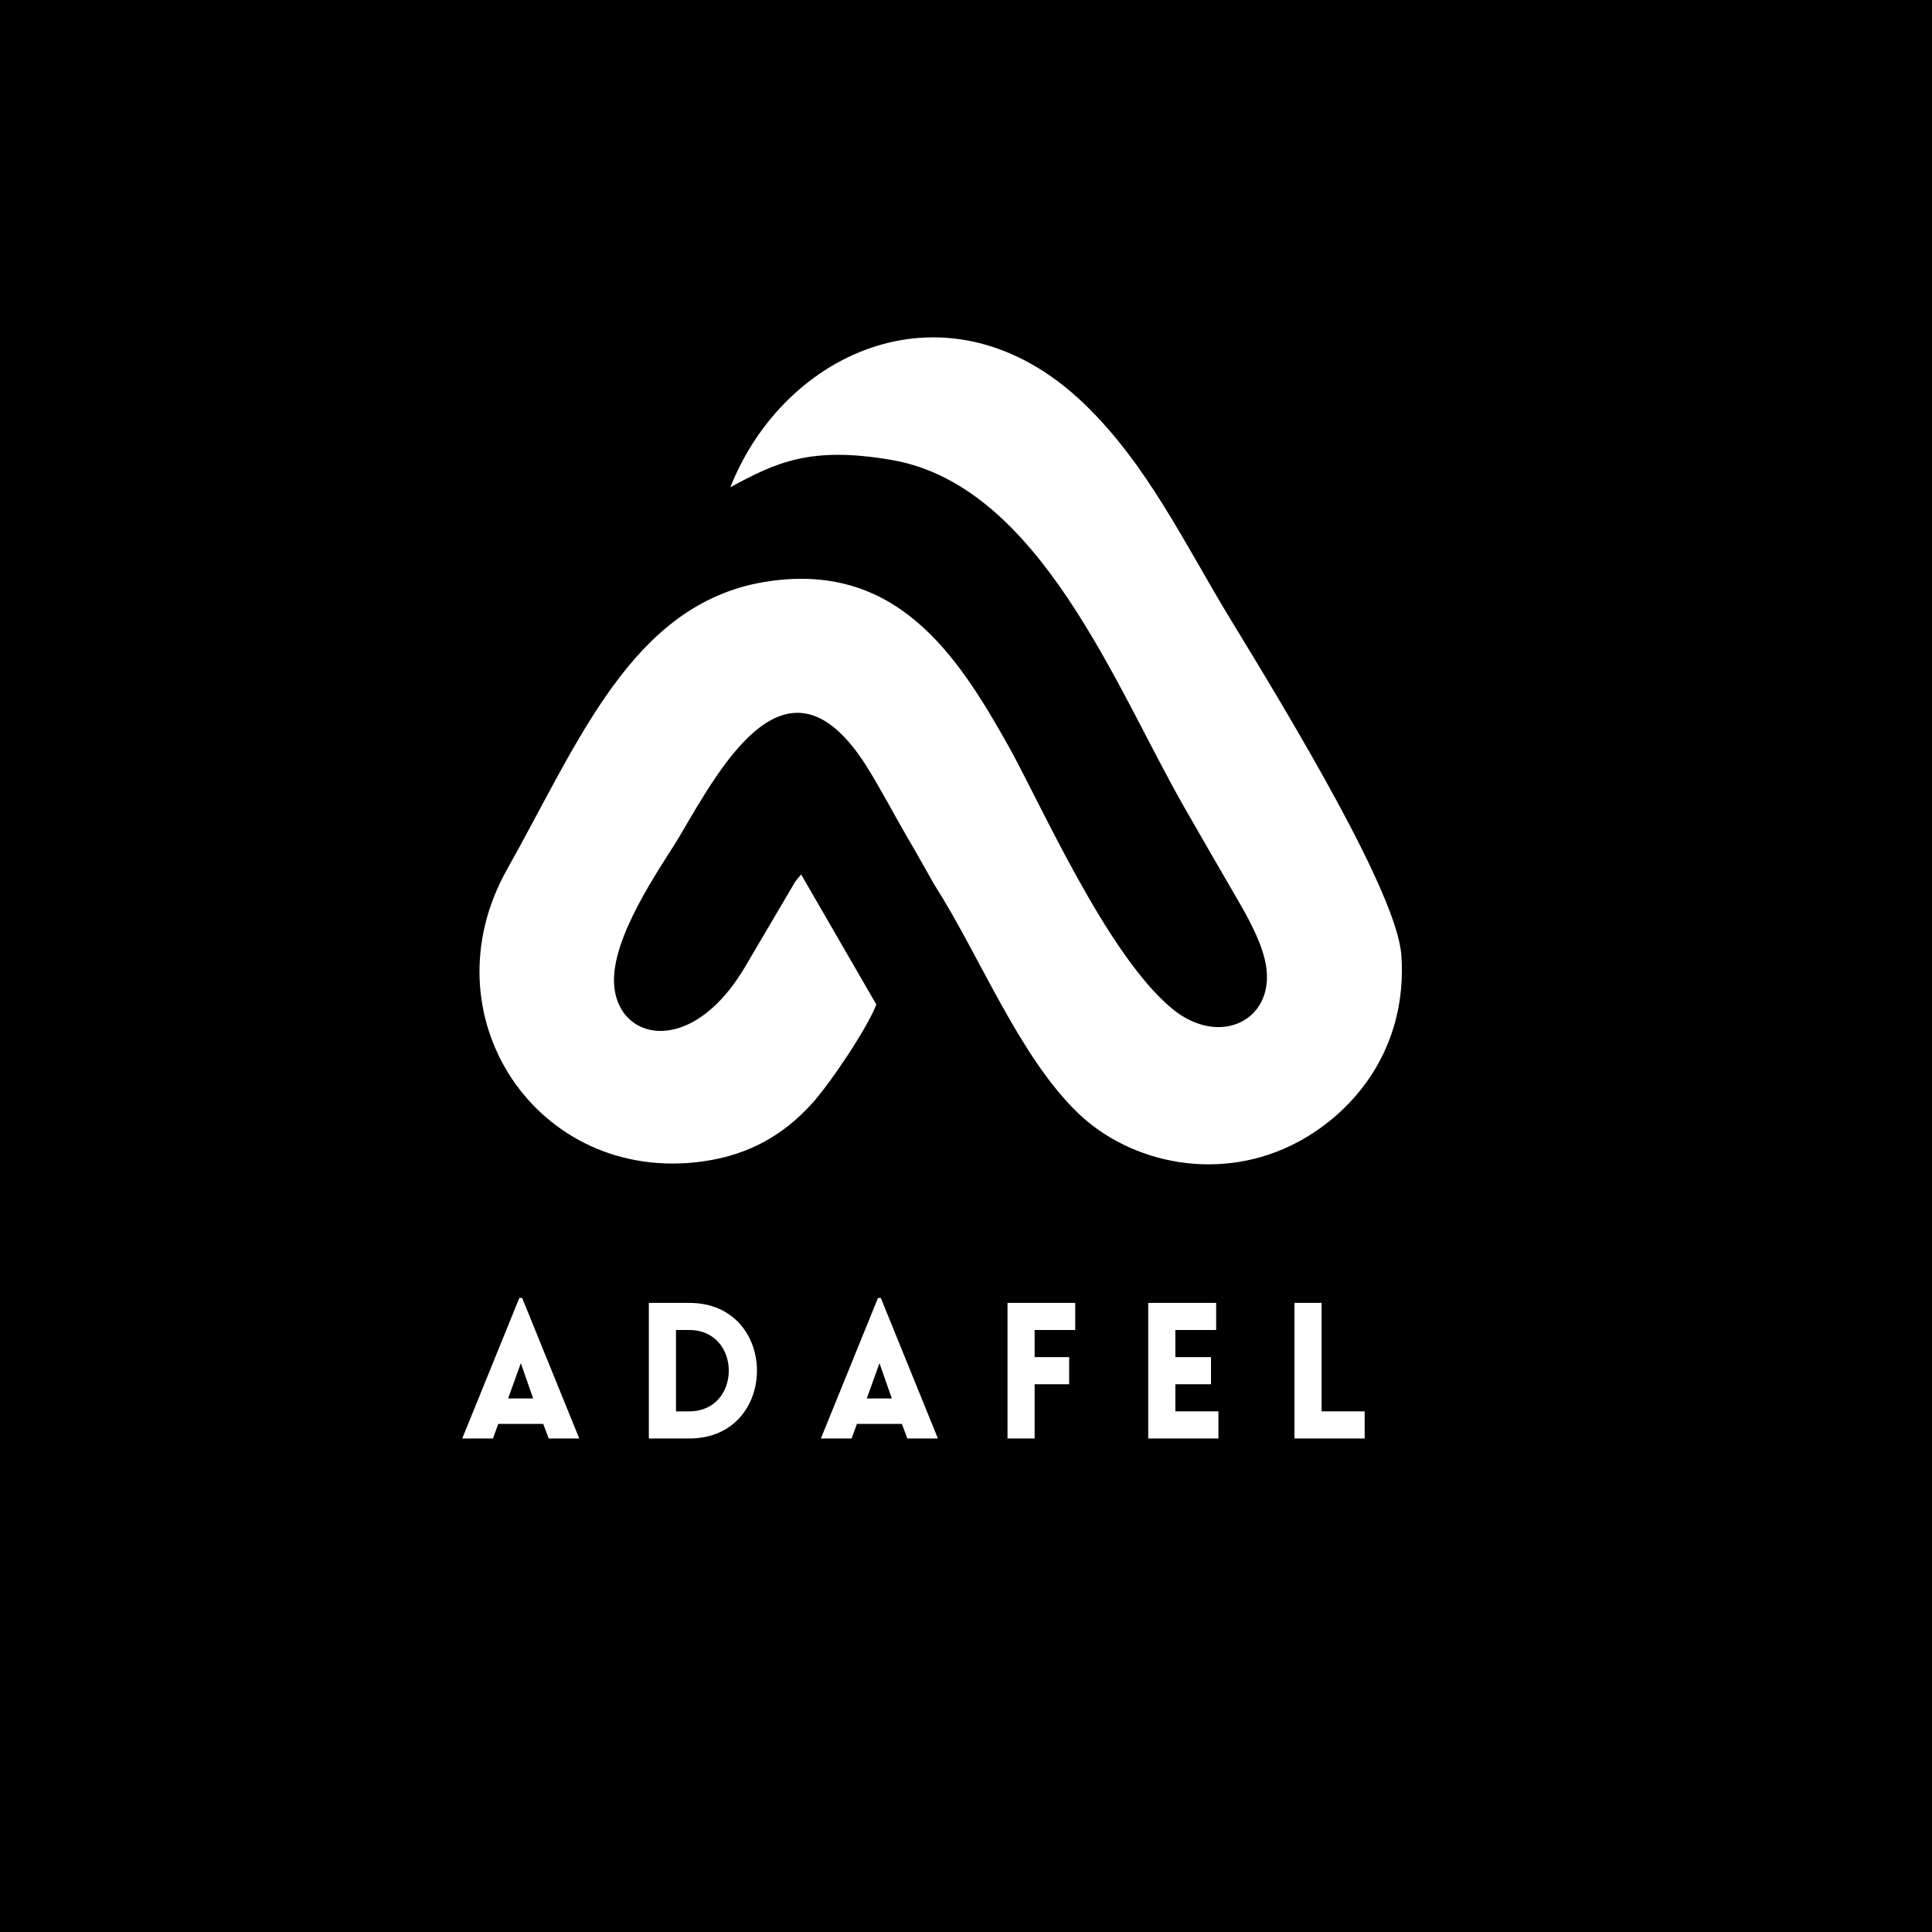 <svg xmlns="http://www.w3.org/2000/svg" xmlns:xlink="http://www.w3.org/1999/xlink" width="200" zoomAndPan="magnify" viewBox="0 0 375 375" height="200" preserveAspectRatio="xMidYMid meet" version="1.0"><defs><g/><clipPath id="a52ae83272"><path d="M 93 65 L 272.883 65 L 272.883 226 L 93 226 Z M 93 65 " clip-rule="nonzero"/></clipPath></defs><rect x="-37.5" width="450" fill="#ffffff" y="-37.5" height="450" fill-opacity="1"/><rect x="-37.5" width="450" fill="#000000" y="-37.5" height="450" fill-opacity="1"/><g clip-path="url(#a52ae83272)"><path fill="#ffffff" d="M 209.098 215.906 C 219.387 225.922 237.008 229.699 252.043 221.598 C 263.277 215.531 273.219 203.082 272.004 185.434 C 271.184 173.48 250.527 139.379 238.848 120.215 C 230.023 105.727 222.668 90.02 210.215 78.16 C 184.34 53.555 152.328 67.871 141.766 94.566 C 150.637 89.77 157.25 86.562 173.031 89.273 C 201.84 94.219 216.551 133.465 229.949 156.828 C 233.203 162.492 236.387 168.062 239.84 173.977 C 242.004 177.68 244.465 182.027 245.484 186.18 C 248.293 197.637 237.008 203.777 227.34 195.648 C 214.664 184.988 201.863 155.707 195.75 144.82 C 185.809 127.074 173.852 108.66 148.227 112.984 C 122.629 117.332 112.336 144.027 98.469 168.656 C 82.387 197.164 104.336 229.922 136.445 225.426 C 145.891 224.105 152.402 219.883 157.473 214.34 C 160.93 210.586 168.211 199.824 170.098 194.977 L 155.512 169.75 C 155.262 169.973 155.137 170.172 154.391 171.066 L 144.699 187.523 C 133.711 206.312 118.203 201.688 119.223 189.062 C 119.941 179.719 129.09 167.117 131.922 162.293 C 140.301 147.977 152.977 124.887 168.062 148.523 C 170.82 152.875 173.852 158.664 175.891 162.145 C 177.855 165.477 179.395 168.285 181.309 171.641 C 190.207 185.559 197.688 204.797 209.098 215.906 Z M 209.098 215.906 " fill-opacity="1" fill-rule="evenodd"/></g><g fill="#ffffff" fill-opacity="1"><g transform="translate(89.128, 279.211)"><g><path d="M 0.59 0 L 6.555 0 L 7.582 -2.836 L 16.309 -2.836 L 17.375 0 L 23.305 0 L 12.223 -27.277 L 11.672 -27.277 Z M 9.496 -7.77 L 11.965 -14.613 L 14.359 -7.77 Z M 9.496 -7.77 "/></g></g></g><g fill="#ffffff" fill-opacity="1"><g transform="translate(122.996, 279.211)"><g><path d="M 10.785 -26.32 L 2.945 -26.32 L 2.945 0 L 10.785 0 C 28.309 0 28.309 -26.32 10.785 -26.32 Z M 10.785 -21.059 C 21.02 -21.059 21.02 -5.266 10.785 -5.266 L 8.211 -5.266 L 8.211 -21.059 Z M 10.785 -21.059 "/></g></g></g><g fill="#ffffff" fill-opacity="1"><g transform="translate(158.743, 279.211)"><g><path d="M 0.59 0 L 6.555 0 L 7.582 -2.836 L 16.309 -2.836 L 17.375 0 L 23.305 0 L 12.223 -27.277 L 11.672 -27.277 Z M 9.496 -7.77 L 11.965 -14.613 L 14.359 -7.77 Z M 9.496 -7.77 "/></g></g></g><g fill="#ffffff" fill-opacity="1"><g transform="translate(192.612, 279.211)"><g><path d="M 16.086 -21.059 L 16.086 -26.32 L 2.945 -26.32 L 2.945 0 L 8.211 0 L 8.211 -10.527 L 14.91 -10.527 L 14.91 -15.793 L 8.211 -15.793 L 8.211 -21.059 Z M 16.086 -21.059 "/></g></g></g><g fill="#ffffff" fill-opacity="1"><g transform="translate(219.928, 279.211)"><g><path d="M 16.566 0 L 16.566 -5.266 L 8.211 -5.266 L 8.211 -10.527 L 15.129 -10.527 L 15.129 -15.793 L 8.211 -15.793 L 8.211 -21.059 L 16.125 -21.059 L 16.125 -26.32 L 2.945 -26.32 L 2.945 0 Z M 16.566 0 "/></g></g></g><g fill="#ffffff" fill-opacity="1"><g transform="translate(248.312, 279.211)"><g><path d="M 2.945 -26.32 L 2.945 0 L 16.566 0 L 16.566 -5.266 L 8.211 -5.266 L 8.211 -26.32 Z M 2.945 -26.32 "/></g></g></g></svg>